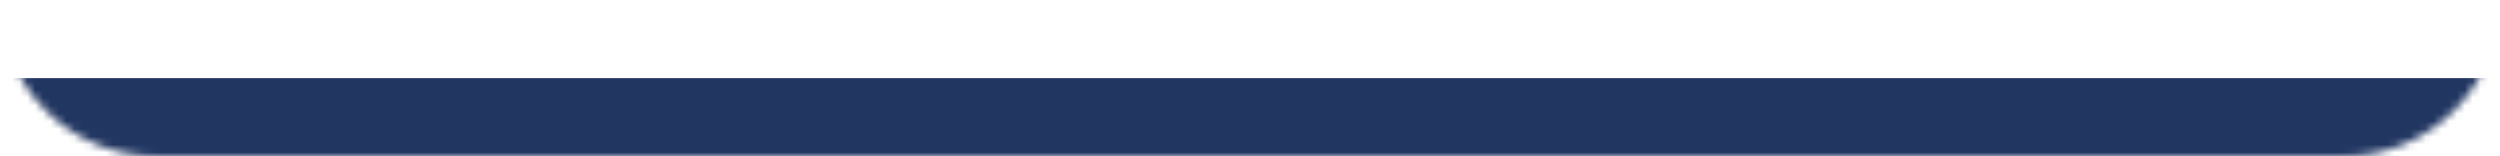 <?xml version="1.0" encoding="UTF-8"?> <svg xmlns="http://www.w3.org/2000/svg" width="320" height="20" viewBox="0 0 320 20" fill="none"> <mask id="mask0_214_1143" style="mask-type:alpha" maskUnits="userSpaceOnUse" x="0" y="0" width="320" height="20"> <path d="M0 0H320V0C320 11.046 311.046 20 300 20H20C8.954 20 0 11.046 0 0V0Z" fill="#D9D9D9"></path> </mask> <g mask="url(#mask0_214_1143)"> <rect y="10" width="320" height="10" fill="#213661"></rect> </g> </svg> 